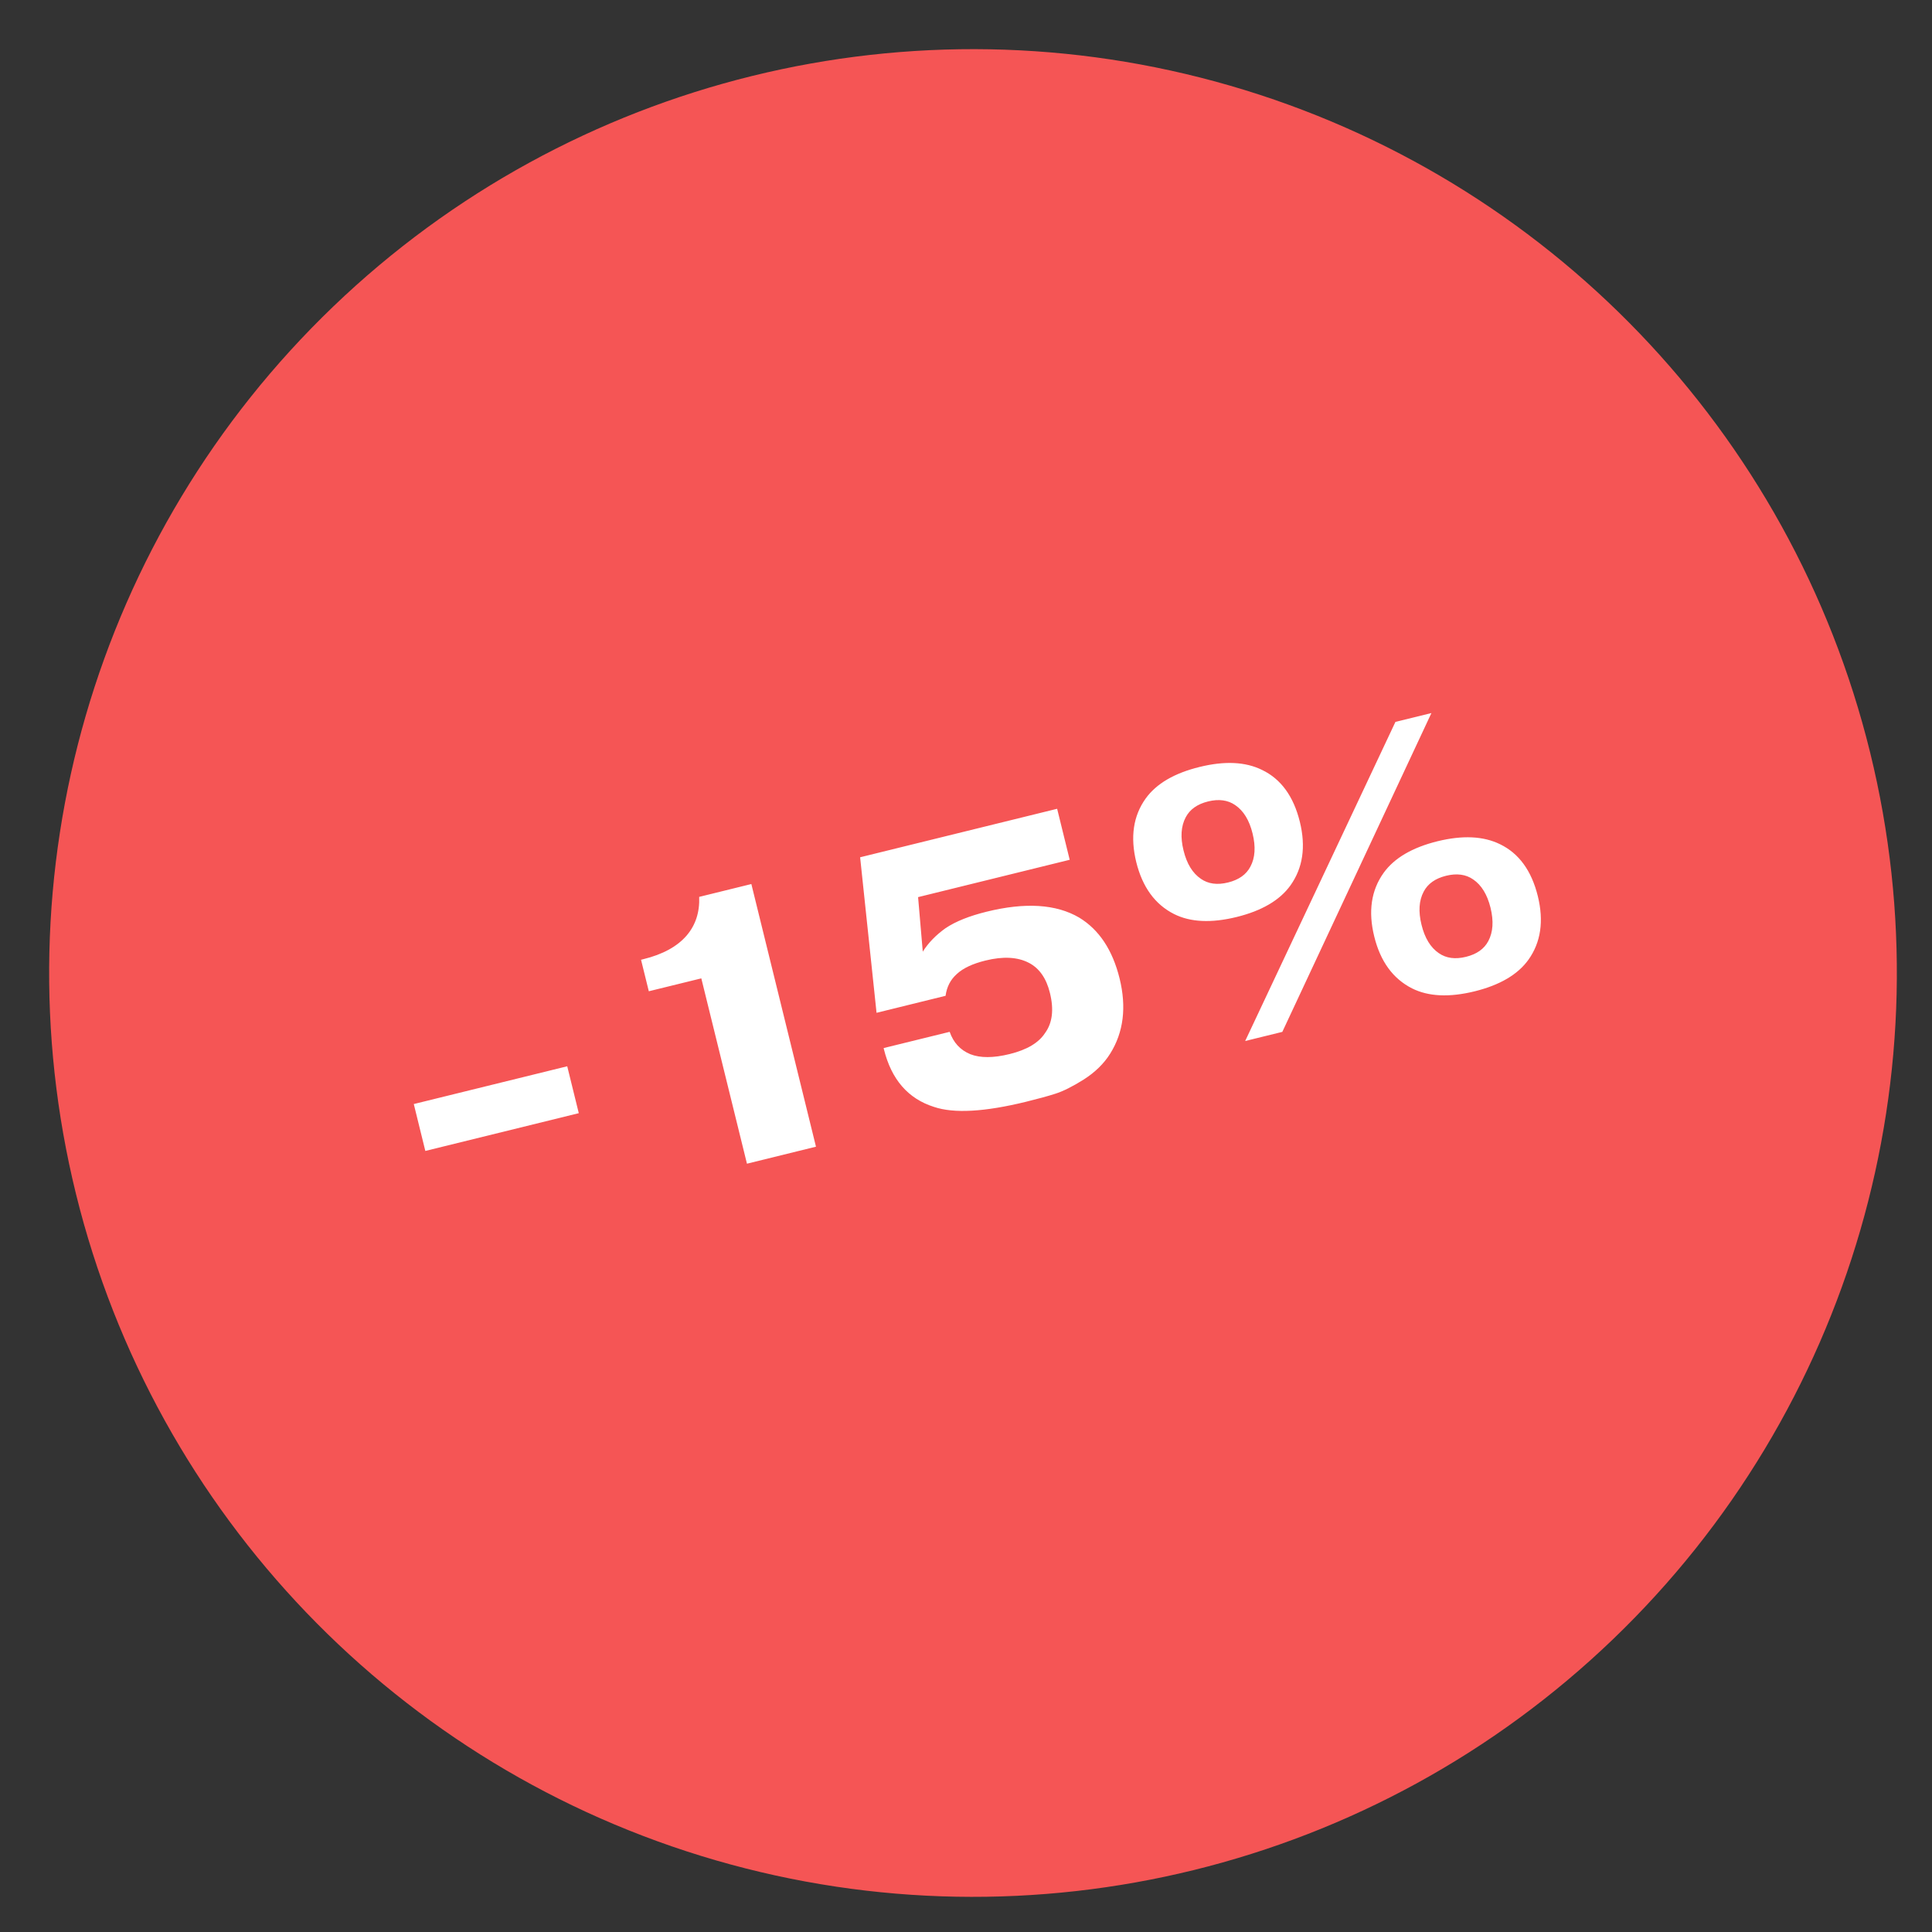 <?xml version="1.0" encoding="UTF-8"?> <svg xmlns="http://www.w3.org/2000/svg" width="40" height="40" viewBox="0 0 40 40" fill="none"><rect x="0" y="0" width="40" height="40" fill="#333333" stroke="none"/><g clip-path="url(#clip0_3030_255)"><circle cx="20.145" cy="20.145" r="19.127" transform="rotate(-13.831 20.145 20.145)" fill="#F55555"></circle><path d="M8.806 23.829L8.567 22.858L11.744 22.076L11.983 23.047L8.806 23.829ZM13.433 20.523L13.272 19.871L13.319 19.859C13.723 19.76 14.023 19.595 14.219 19.366C14.402 19.15 14.488 18.885 14.476 18.569L15.556 18.303L16.894 23.741L15.465 24.093L14.52 20.256L13.433 20.523ZM18.295 21.699L19.662 21.363C19.739 21.585 19.881 21.74 20.089 21.826C20.296 21.907 20.567 21.906 20.904 21.823C21.261 21.735 21.506 21.59 21.637 21.387C21.789 21.179 21.823 20.902 21.737 20.555C21.663 20.255 21.519 20.048 21.305 19.936C21.071 19.813 20.77 19.796 20.403 19.887C20.138 19.952 19.942 20.044 19.812 20.164C19.681 20.279 19.602 20.43 19.577 20.617L18.148 20.969L17.808 17.749L21.887 16.745L22.147 17.801L19.008 18.574L19.105 19.703C19.22 19.521 19.377 19.359 19.578 19.216C19.786 19.077 20.068 18.964 20.426 18.876C21.228 18.678 21.867 18.719 22.342 18.997C22.755 19.247 23.034 19.667 23.18 20.258C23.326 20.853 23.262 21.372 22.986 21.813C22.856 22.021 22.672 22.201 22.435 22.352C22.202 22.498 22.006 22.595 21.848 22.645C21.695 22.694 21.494 22.749 21.246 22.81C20.386 23.021 19.75 23.057 19.336 22.917C18.8 22.747 18.455 22.349 18.3 21.722L18.295 21.699ZM30.501 18.208C30.349 18.102 30.161 18.077 29.939 18.132C29.716 18.187 29.562 18.296 29.476 18.46C29.378 18.644 29.363 18.872 29.431 19.147C29.498 19.421 29.618 19.617 29.789 19.734C29.942 19.84 30.129 19.865 30.352 19.81C30.575 19.755 30.729 19.646 30.815 19.482C30.912 19.298 30.927 19.07 30.86 18.795C30.792 18.521 30.673 18.325 30.501 18.208ZM31.839 18.554C31.966 19.072 31.901 19.511 31.644 19.871C31.423 20.178 31.051 20.396 30.528 20.525C30.005 20.653 29.574 20.633 29.236 20.464C28.841 20.264 28.579 19.906 28.452 19.388C28.324 18.87 28.389 18.431 28.647 18.071C28.868 17.764 29.24 17.546 29.763 17.417C30.281 17.29 30.711 17.31 31.055 17.478C31.447 17.667 31.709 18.026 31.839 18.554ZM25.574 16.669C25.422 16.564 25.235 16.538 25.012 16.593C24.789 16.648 24.635 16.757 24.549 16.921C24.451 17.105 24.436 17.334 24.504 17.608C24.571 17.883 24.691 18.078 24.863 18.195C25.015 18.301 25.202 18.326 25.425 18.271C25.648 18.216 25.802 18.107 25.888 17.943C25.986 17.76 26.001 17.531 25.933 17.256C25.866 16.982 25.746 16.786 25.574 16.669ZM26.912 17.015C27.039 17.533 26.974 17.972 26.717 18.332C26.496 18.639 26.124 18.857 25.601 18.986C25.078 19.114 24.647 19.094 24.309 18.925C23.914 18.726 23.653 18.367 23.525 17.849C23.398 17.331 23.462 16.892 23.72 16.532C23.941 16.225 24.313 16.007 24.836 15.879C25.354 15.751 25.785 15.771 26.128 15.94C26.521 16.128 26.782 16.487 26.912 17.015ZM25.78 21.553L28.891 14.946L29.636 14.763L26.549 21.364L25.78 21.553Z" fill="white"></path></g><defs><clipPath id="clip0_3030_255"><rect width="40" height="40" fill="white"></rect></clipPath></defs></svg> 